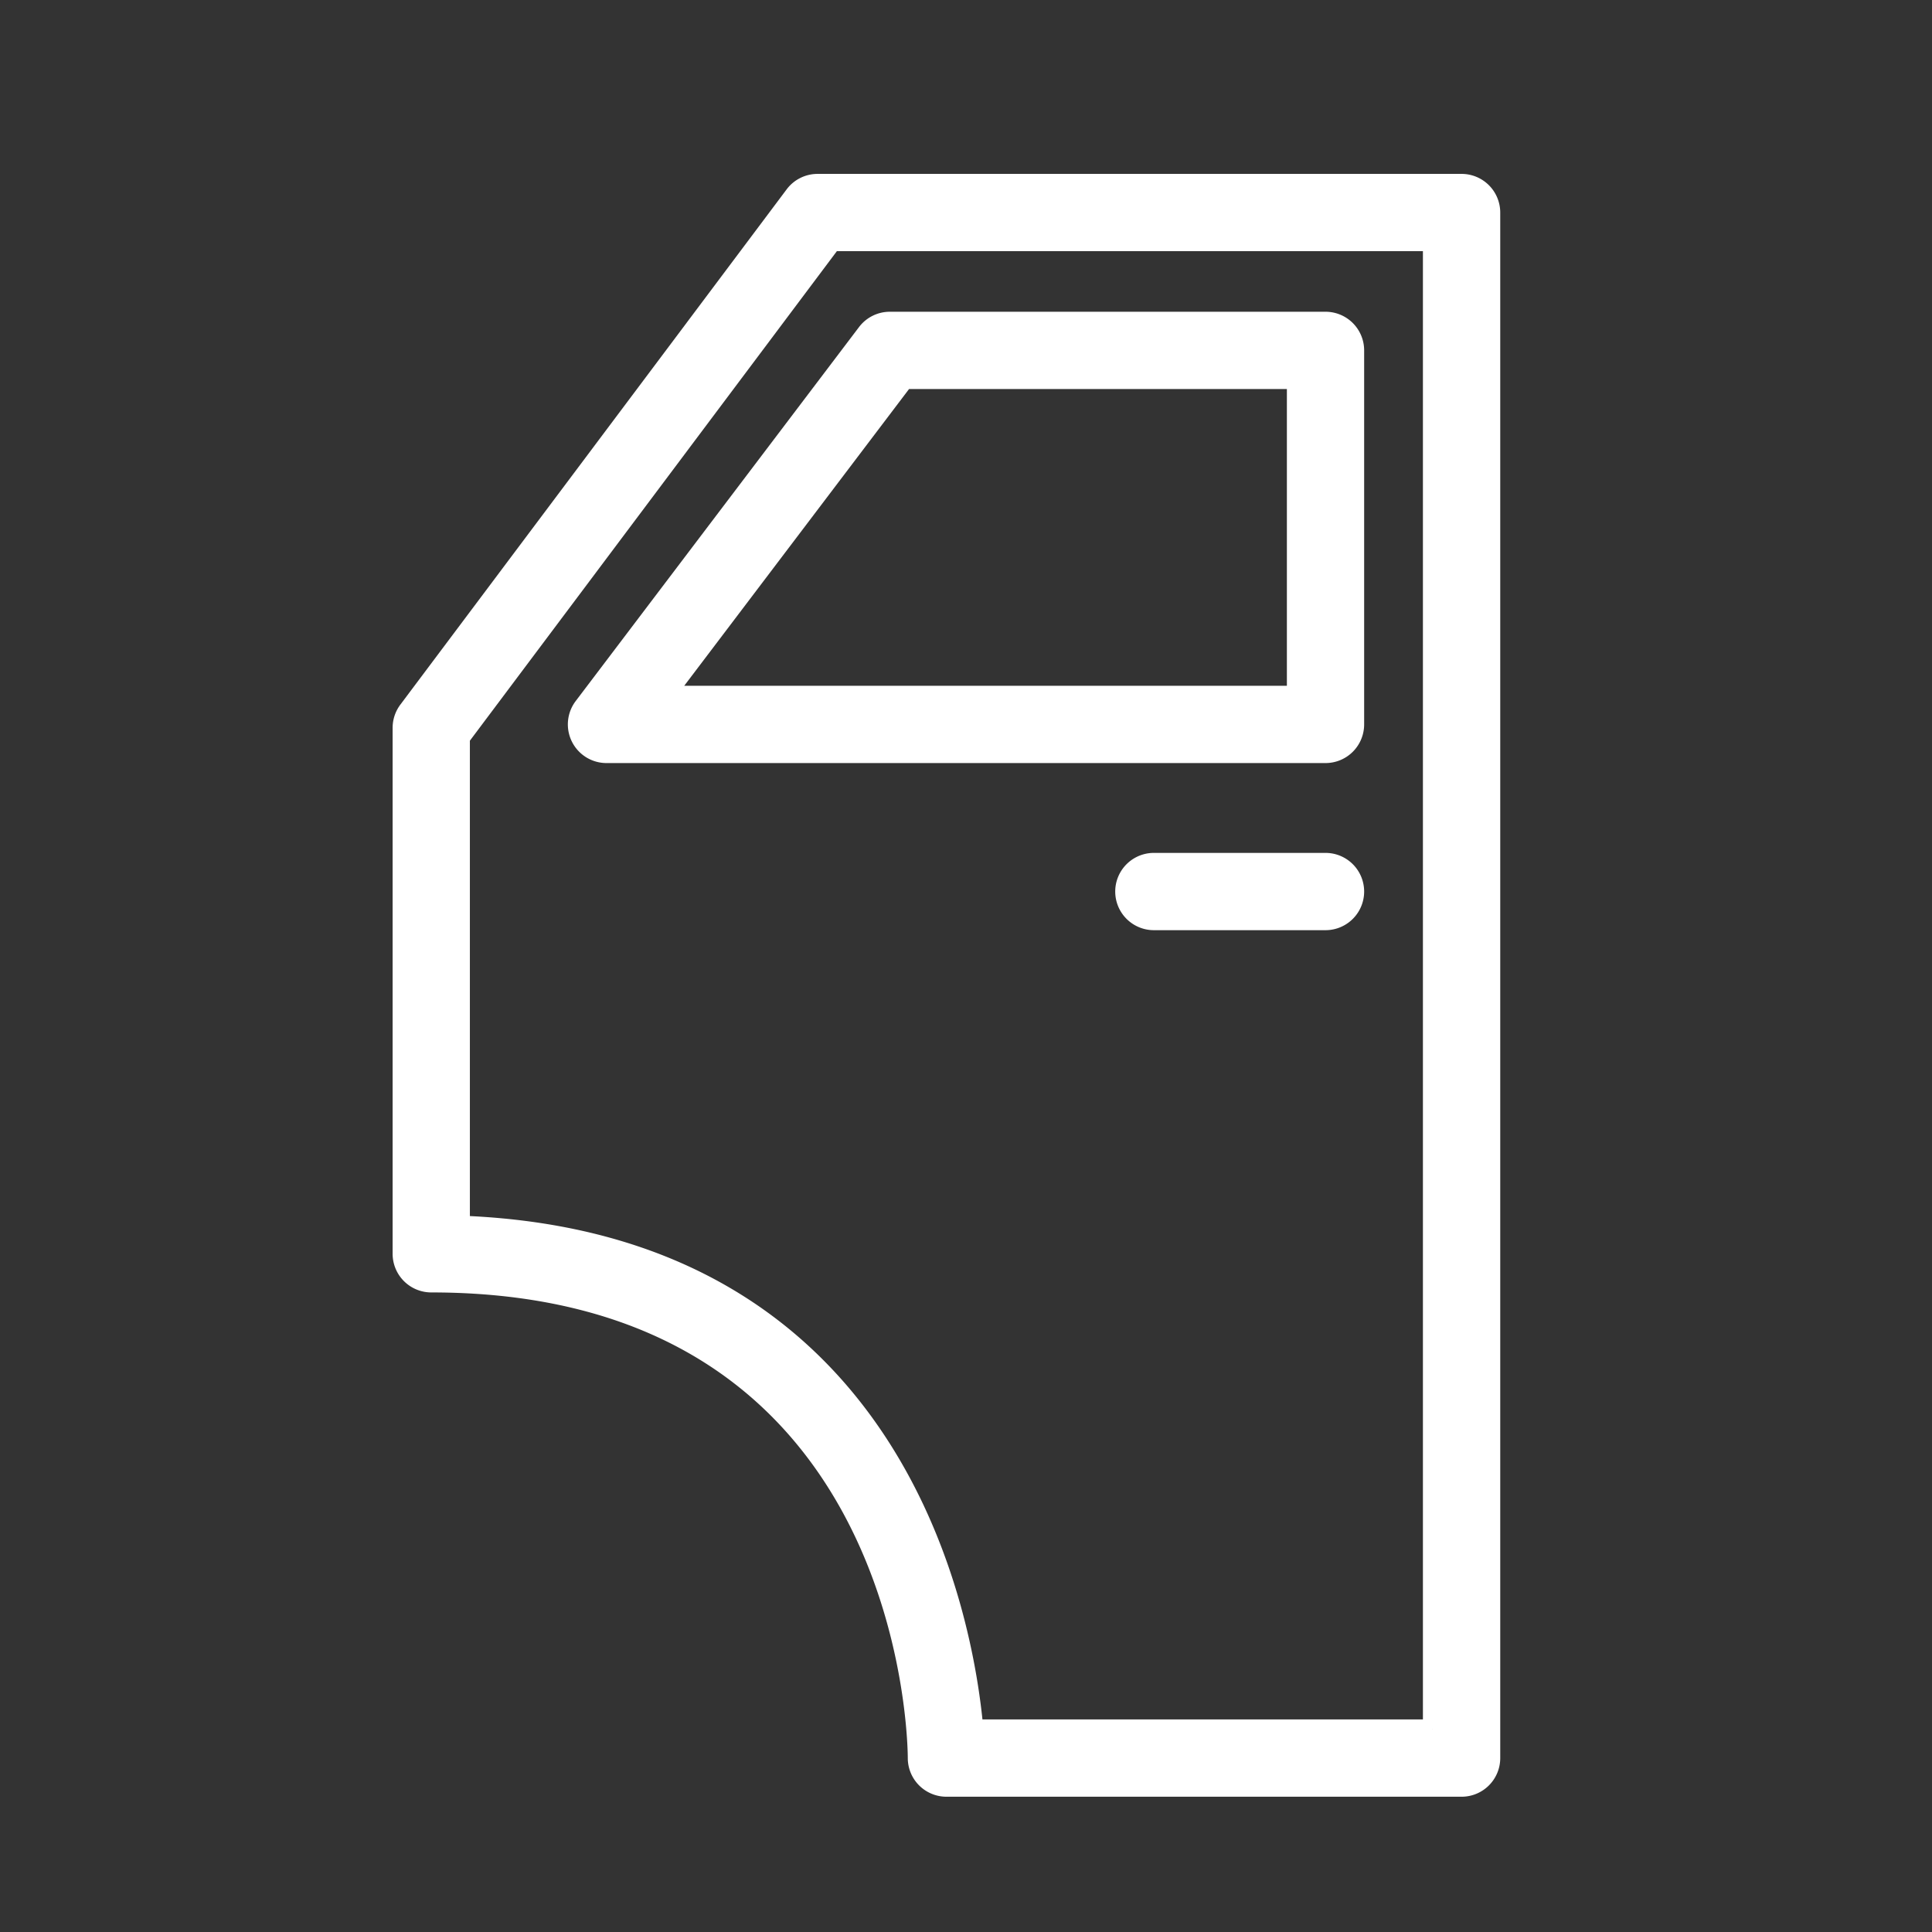 <svg xmlns="http://www.w3.org/2000/svg" viewBox="0 0 100 100" fill-rule="evenodd"><rect x="0" y="0" width="100" height="100" fill="#333333" stroke="none"/><g class="t-group-origins"><path d="M75.651 9.501H42.317c-.472 0-.917.222-1.2.6L21.122 36.772a1.5 1.5 0 0 0-.3.9v27.224a1.5 1.5 0 0 0 1.5 1.5c24.817 0 25.163 23.6 25.165 24.604a1.501 1.501 0 0 0 1.5 1.498h26.665a1.5 1.5 0 0 0 1.5-1.5V11.001a1.501 1.501 0 0 0-1.501-1.5zm-1.5 79.997H50.398c-.507-5.636-3.906-25.246-26.577-26.075V38.172l19.245-25.671H74.15v76.997z" stroke-width="1" stroke="#ffffff" fill="#ffffff" stroke-width-old="0"></path><path d="M30.049 38.163a1.5 1.5 0 0 0 1.343.833h37.216a1.5 1.5 0 0 0 1.5-1.5v-19.36a1.5 1.5 0 0 0-1.5-1.5h-22.55c-.47 0-.912.22-1.196.594L30.196 36.589a1.502 1.502 0 0 0-.147 1.574zm16.755-18.527h20.305v16.359H34.41l12.394-16.359zm21.804 25.01h-8.884a1.5 1.5 0 1 0 0 3h8.884a1.5 1.5 0 1 0 0-3z" stroke-width="1" stroke="#ffffff" fill="#ffffff" stroke-width-old="0"></path></g></svg>
